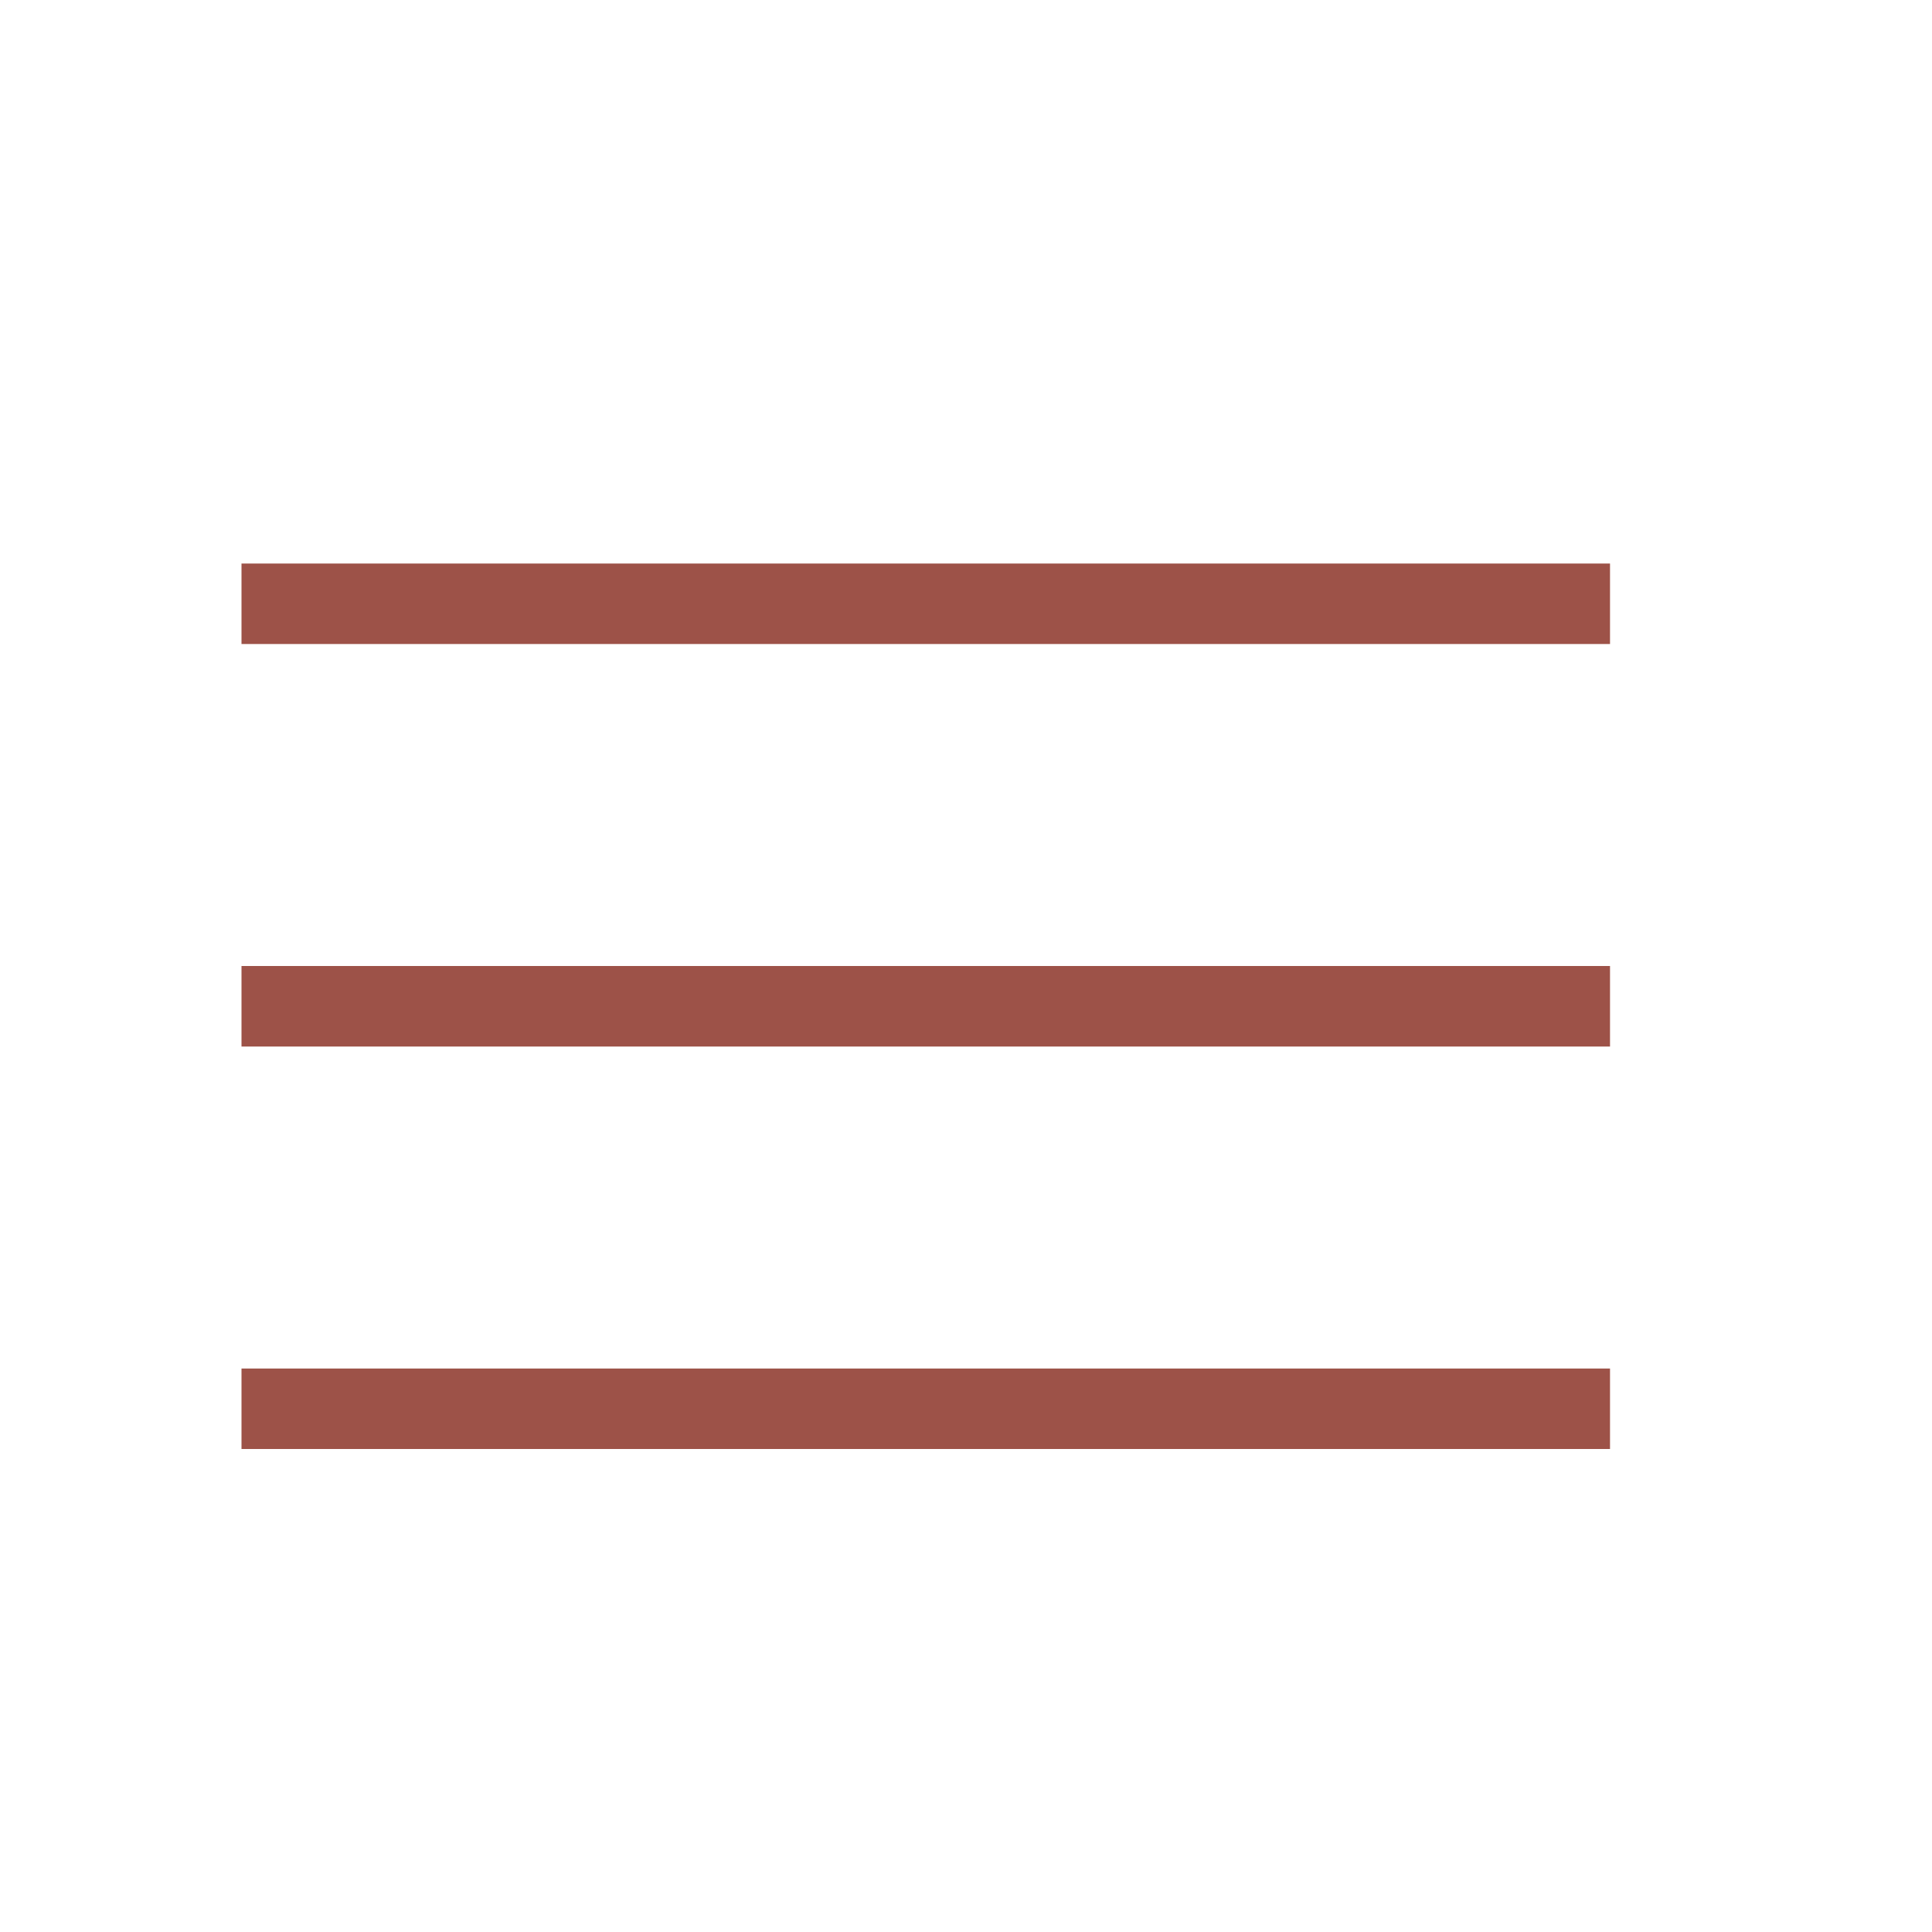 <?xml version="1.0" encoding="UTF-8"?> <svg xmlns="http://www.w3.org/2000/svg" width="32" height="32" viewBox="0 0 32 32" fill="none"><path d="M4 10.667V9.334H26.667V10.667H4ZM26.667 16V17.334H4V16H26.667ZM4 22.667H26.667V24H4V22.667Z" fill="#9D5248"></path></svg> 
